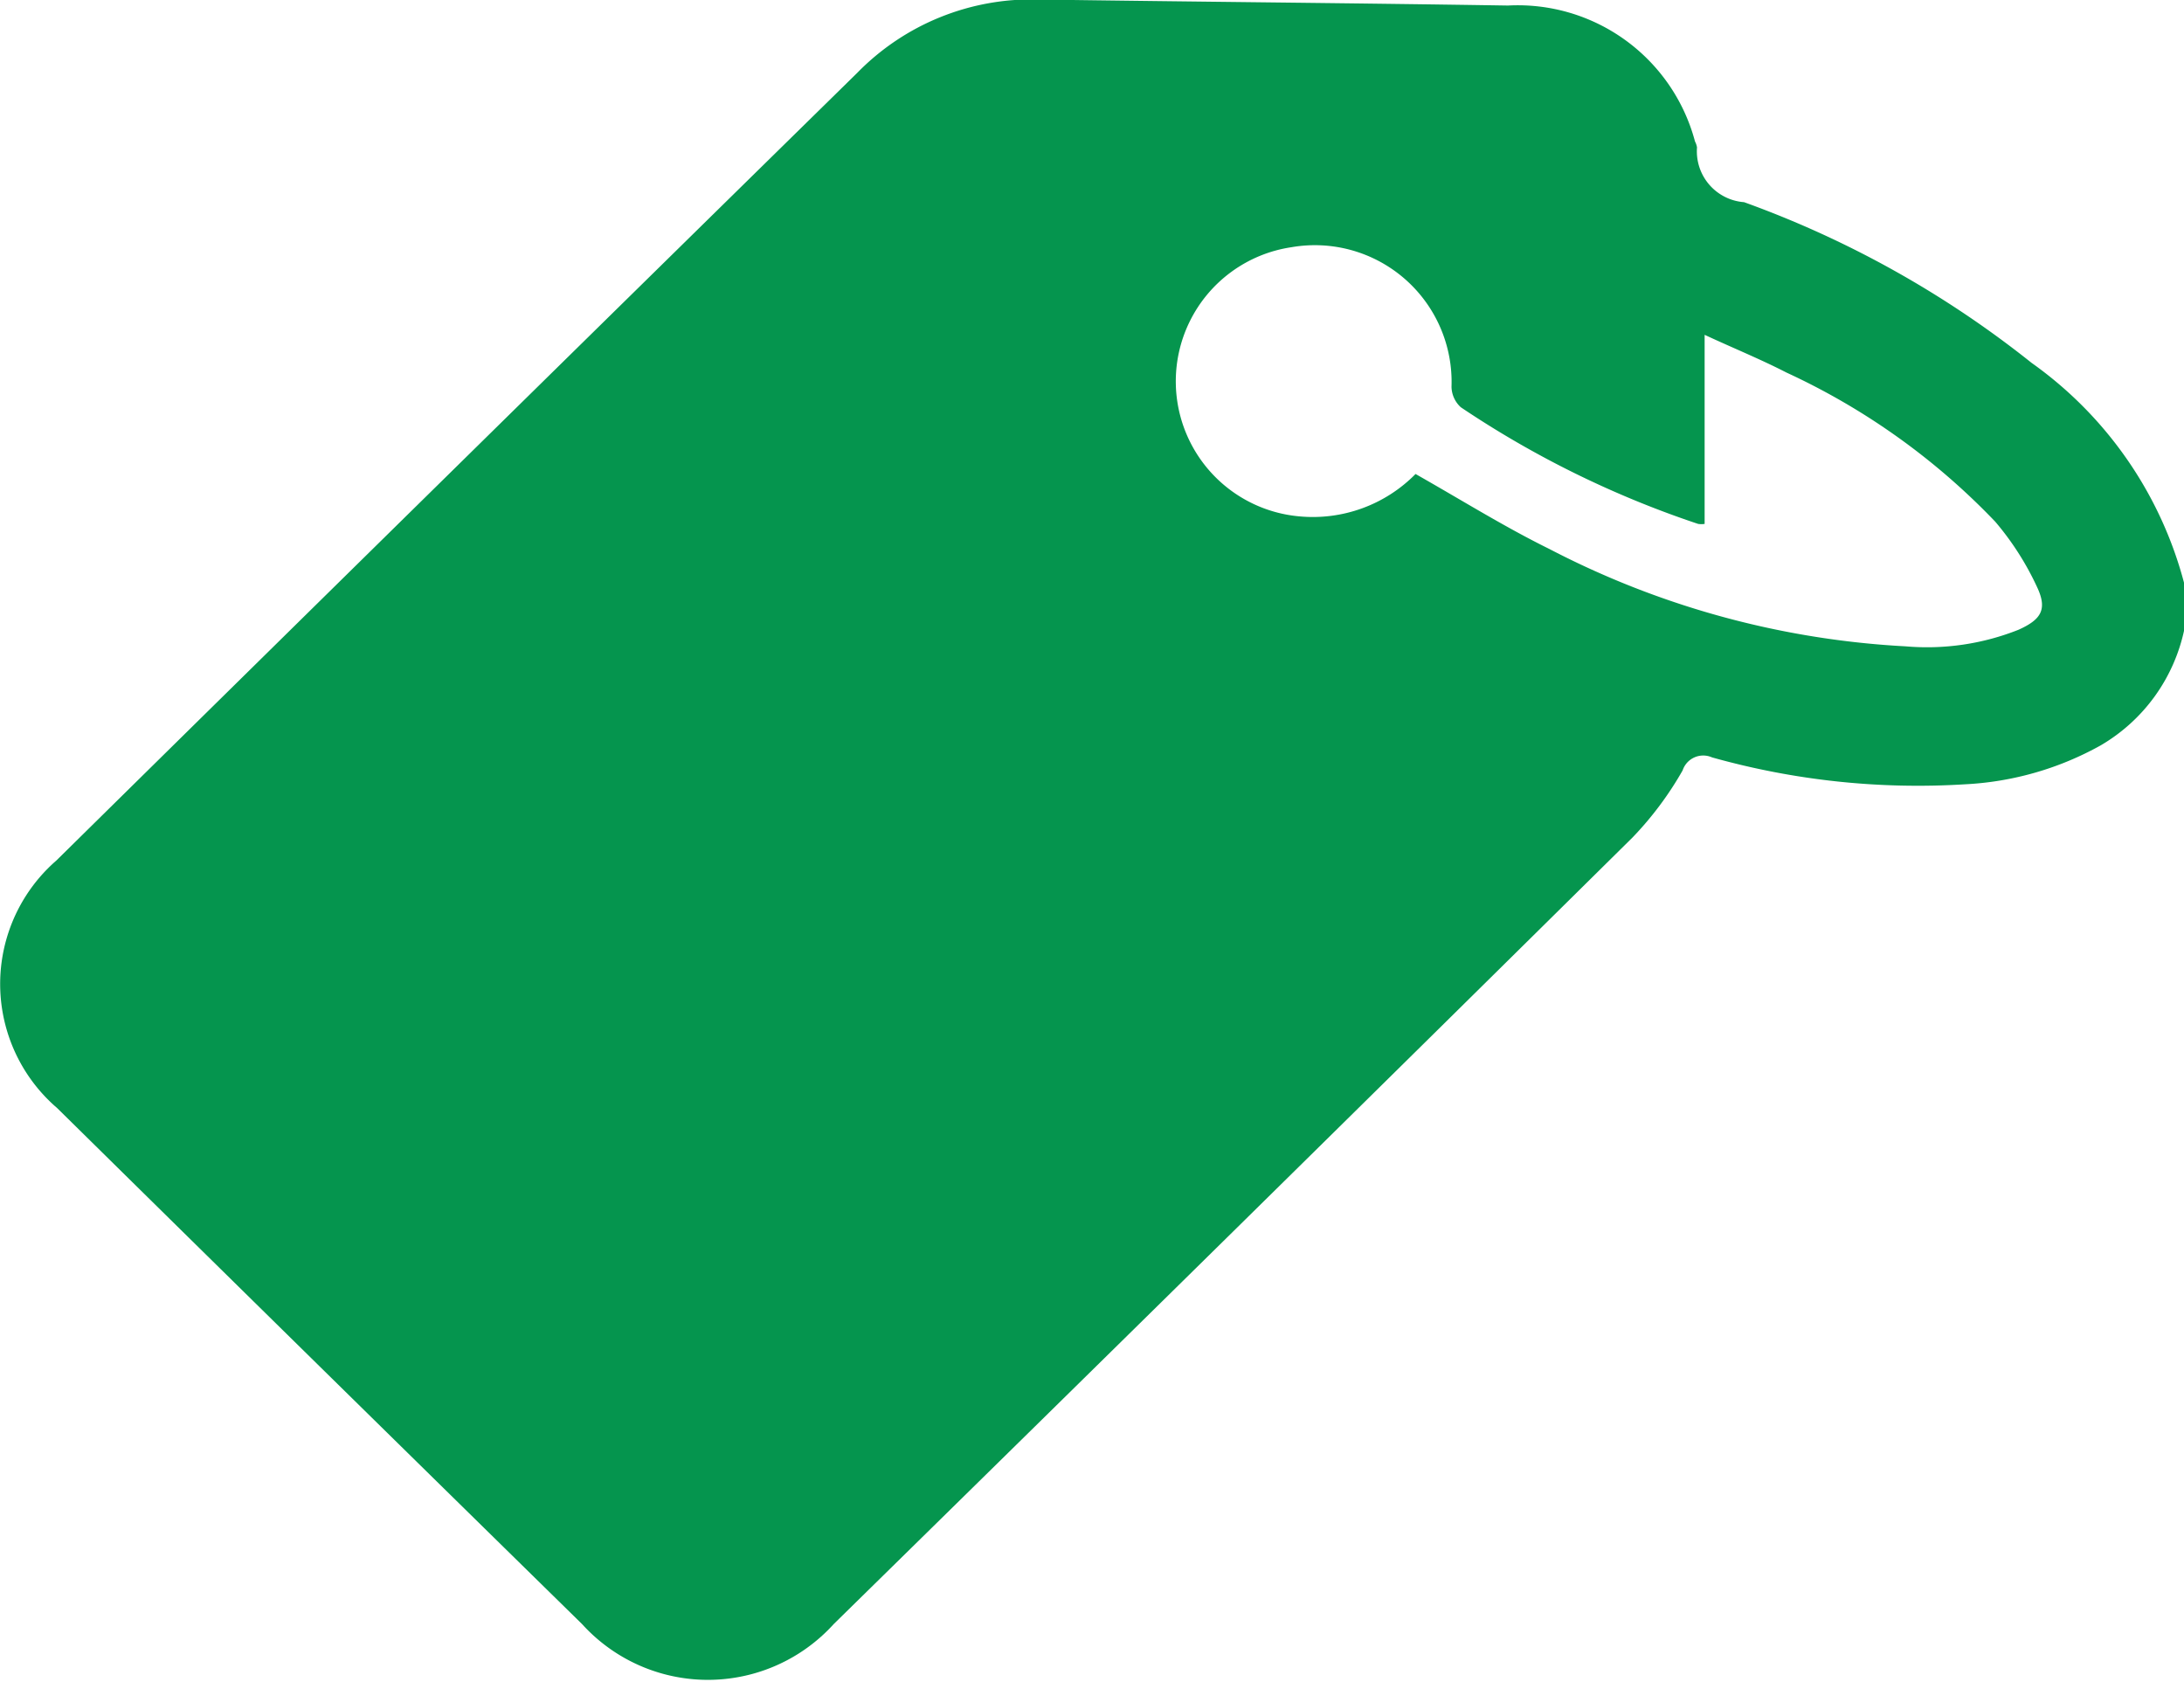 <?xml version="1.0" encoding="UTF-8"?> <svg xmlns="http://www.w3.org/2000/svg" width="28.406" height="21.875" viewBox="0 0 28.406 21.875"> <defs> <style> .cls-1 { fill: #05954e; fill-rule: evenodd; } </style> </defs> <path id="icon" class="cls-1" d="M410.41,503.341a2.292,2.292,0,0,1-1.088,1.508,4.034,4.034,0,0,1-1.765.506,9.9,9.9,0,0,1-3.29-.35,0.282,0.282,0,0,0-.382.169,4.366,4.366,0,0,1-.652.873q-5.185,5.124-10.39,10.229a2.209,2.209,0,0,1-3.272,0q-3.417-3.351-6.828-6.711a2.128,2.128,0,0,1-.01-3.219q5.2-5.124,10.416-10.242a3.168,3.168,0,0,1,2.364-.954c2.034,0.029,4.067.046,6.1,0.078a2.385,2.385,0,0,1,2.433,1.768,0.25,0.25,0,0,1,.026.077,0.663,0.663,0,0,0,.612.712,13.159,13.159,0,0,1,3.74,2.09,5.106,5.106,0,0,1,1.985,2.869v0.6Zm-10-2.022c0.6,0.34,1.157.688,1.742,0.976a11.334,11.334,0,0,0,4.634,1.266,3.224,3.224,0,0,0,1.466-.215c0.3-.134.38-0.268,0.241-0.56a3.716,3.716,0,0,0-.542-0.846A8.925,8.925,0,0,0,405.234,500c-0.34-.175-0.7-0.321-1.063-0.49v2.459a0.292,0.292,0,0,1-.084,0A12.763,12.763,0,0,1,401,500.452a0.368,0.368,0,0,1-.121-0.267,1.778,1.778,0,0,0-2.083-1.814,1.763,1.763,0,0,0,.106,3.5A1.874,1.874,0,0,0,400.412,501.319Z" transform="translate(-382 -495.156)"></path> </svg> 